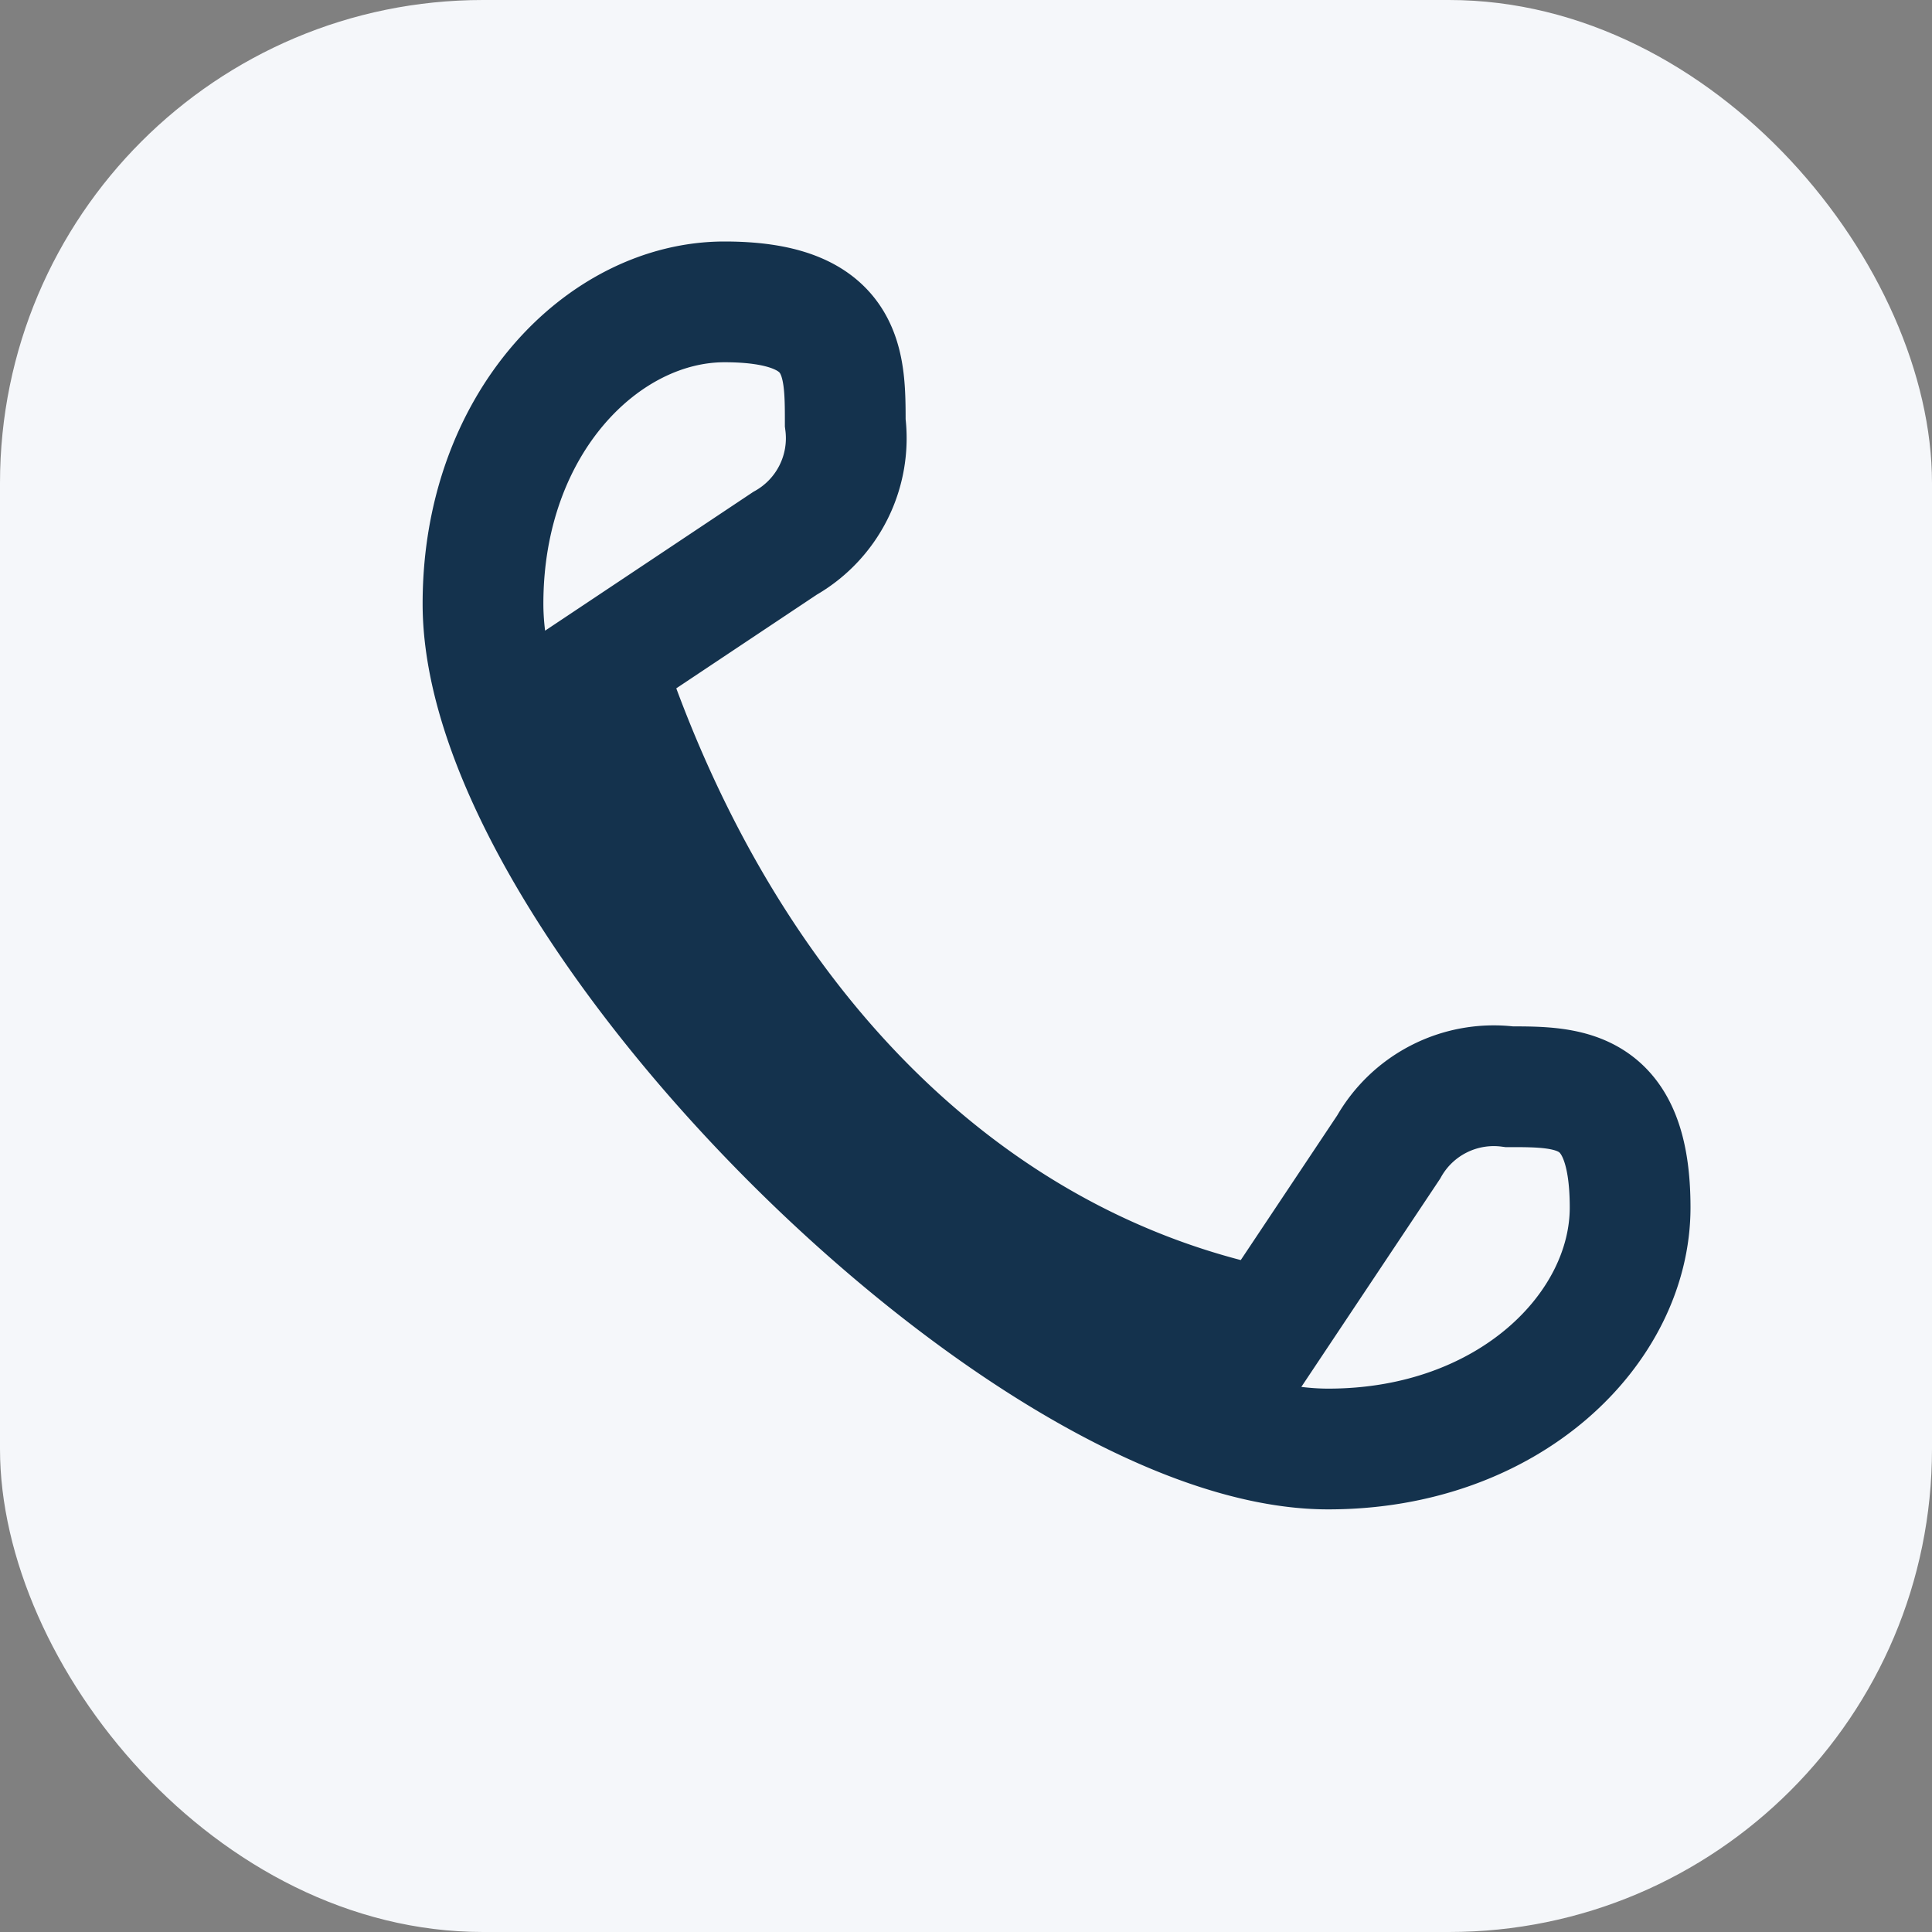 <?xml version="1.0" encoding="UTF-8"?>
<svg xmlns="http://www.w3.org/2000/svg" width="32" height="32" viewBox="0 0 32 32"><rect x="0" y="0" width="32" height="32" fill="#808080" stroke="none"/><rect width="32" height="32" rx="8" fill="#F5F7FA"/><path d="M10 11c2 6 6 10 11 11l2-3a2 2 0 0 1 2-1c1 0 2 0 2 2 0 2-2 4-5 4-5 0-14-9-14-14 0-3 2-5 4-5 2 0 2 1 2 2a2 2 0 0 1-1 2l-3 2z" fill="none" stroke="#14324D" stroke-width="2"/></svg>